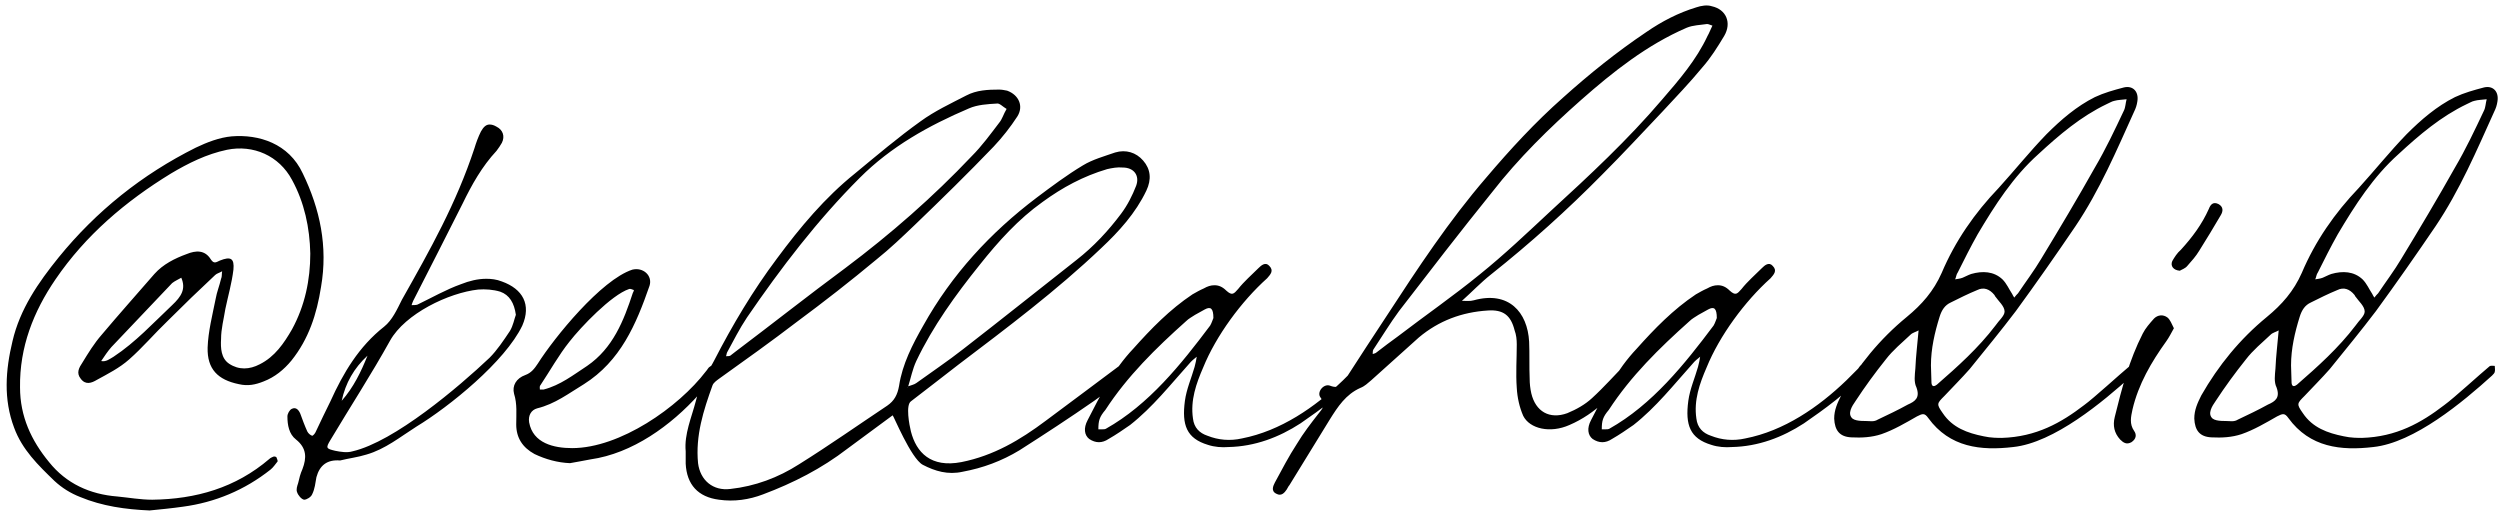<svg xmlns="http://www.w3.org/2000/svg" width="493" height="101" viewBox="0 0 493 101" fill="none">
  <path d="M59.706 34.202C63.098 41.198 64.688 48.618 63.31 56.568C62.462 61.974 60.872 66.85 57.48 71.09C55.996 72.892 54.194 74.376 51.968 75.224C50.378 75.86 48.894 76.178 47.092 75.754C42.958 74.906 40.838 72.786 40.944 68.546C41.05 65.366 41.898 62.08 42.534 58.9C42.746 57.628 43.276 56.356 43.594 54.978C43.806 54.554 43.7 54.024 43.806 53.494C43.276 53.812 42.746 53.918 42.428 54.236C39.248 57.204 36.174 60.172 33.1 63.246C30.45 65.79 28.118 68.546 25.468 70.878C23.56 72.574 21.228 73.74 19.108 74.906C18.048 75.542 16.882 75.966 15.928 74.694C14.974 73.528 15.61 72.468 16.246 71.514C17.412 69.606 18.578 67.698 20.062 66.002C23.454 61.974 26.952 58.052 30.45 54.024C32.146 52.116 34.478 50.95 36.81 50.102C38.612 49.36 40.414 49.254 41.58 51.162C42.216 52.116 42.64 51.692 43.382 51.374C45.502 50.526 46.244 50.95 46.032 53.176C45.714 55.826 44.972 58.37 44.442 60.914C44.124 62.928 43.594 64.836 43.594 66.85C43.488 68.652 43.594 70.666 45.184 71.726C47.092 72.998 49.212 72.892 51.226 71.832C54.194 70.348 55.996 67.698 57.586 64.942C60.13 60.278 61.19 55.19 61.19 49.996C61.084 44.908 60.024 39.926 57.586 35.474C55.042 30.704 49.954 28.478 44.76 29.538C40.732 30.386 37.128 32.188 33.736 34.202C24.726 39.714 16.882 46.392 10.946 55.084C6.6 61.444 3.844 68.44 3.95 76.39C3.95 82.114 6.176 86.884 9.674 91.124C13.066 95.364 17.73 97.484 23.136 97.908C25.362 98.12 27.694 98.544 30.026 98.544C38.612 98.438 46.456 96.212 53.134 90.488C53.346 90.276 53.664 90.17 53.876 90.064C54.088 89.958 54.406 90.064 54.512 90.17C54.618 90.488 54.83 90.912 54.724 91.018C54.3 91.548 53.876 92.184 53.346 92.608C48.258 96.636 42.428 99.074 36.068 99.922C33.842 100.24 31.616 100.452 29.496 100.664C24.726 100.452 20.168 99.816 15.822 98.014C13.914 97.272 12.218 96.212 10.734 94.834C7.554 91.76 4.374 88.686 2.784 84.34C0.664 78.722 1.088 72.998 2.466 67.274C3.95 60.914 7.554 55.72 11.582 50.738C19.002 41.622 28.012 34.414 38.612 29.114C40.838 28.054 43.276 27.1 45.714 26.888C51.014 26.464 56.95 28.266 59.706 34.202ZM33.948 60.172C35.75 58.476 36.704 56.992 35.75 54.766C35.22 55.084 34.478 55.402 33.948 55.826C29.92 60.066 25.998 64.2 21.97 68.44C21.228 69.288 20.592 70.242 19.956 71.196C20.91 71.408 21.652 70.772 22.394 70.348C26.74 67.486 30.238 63.67 33.948 60.172ZM98.972 55.508C103.106 56.992 104.802 60.066 103 64.2C99.608 71.302 88.584 80.206 82.118 84.128C78.938 86.142 75.969 88.58 72.26 89.64C70.564 90.17 68.761 90.382 67.066 90.806C64.522 90.594 63.038 91.76 62.401 94.092C62.19 95.258 62.084 96.424 61.553 97.484C61.342 98.014 60.493 98.544 59.964 98.544C59.434 98.438 58.797 97.696 58.586 97.06C58.373 96.53 58.586 95.894 58.797 95.258C59.01 94.304 59.221 93.456 59.645 92.502C60.493 90.276 60.493 88.368 58.373 86.672C56.995 85.612 56.678 83.81 56.678 82.114C56.678 81.584 57.102 80.842 57.526 80.63C58.373 80.206 58.904 80.842 59.221 81.584C59.645 82.75 60.069 83.916 60.599 85.082C60.812 85.506 61.236 85.824 61.553 85.93C61.766 85.93 62.19 85.4 62.295 85.082C63.249 83.068 64.204 81.054 65.157 79.146C67.701 73.528 70.775 68.334 75.757 64.412C77.347 63.14 78.302 61.02 79.255 59.112C84.874 49.148 89.962 40.138 93.566 29.22C93.883 28.16 94.308 26.994 94.838 25.934C95.368 24.98 95.897 24.556 96.534 24.556C96.957 24.556 97.382 24.662 97.912 24.98C99.183 25.616 99.608 26.888 98.972 28.16C98.653 28.69 98.335 29.22 97.912 29.75C95.049 32.824 93.035 36.428 91.234 40.138C88.053 46.498 84.767 52.858 81.481 59.324C81.376 59.536 81.269 59.854 81.163 60.172C81.588 60.172 82.011 60.172 82.329 60.066C85.192 58.688 87.948 57.098 90.915 56.038C92.505 55.402 94.201 54.978 95.897 54.978C96.852 54.978 97.912 55.084 98.972 55.508ZM100.562 65.26C101.198 64.2 101.41 62.928 101.728 62.08C101.41 59.748 100.456 58.158 98.653 57.522C97.275 57.098 95.686 56.992 94.308 57.098C88.478 57.734 79.891 61.868 76.924 67.168C73.213 73.846 69.079 80.206 65.157 86.778C64.204 88.368 64.309 88.474 66.112 88.898C67.171 89.11 68.444 89.322 69.504 89.004C77.772 87.096 90.492 76.284 96.534 70.56C98.017 69.076 99.29 67.168 100.562 65.26ZM72.472 70.136C69.822 72.574 68.126 75.542 67.383 79.04C69.716 76.39 71.2 73.316 72.472 70.136ZM141.126 72.15C141.126 72.468 141.338 72.998 141.126 73.21C140.066 74.8 139.006 76.39 137.84 77.768C132.328 83.916 124.696 89.428 116.428 90.594C115.156 90.806 113.778 91.124 112.4 91.336C109.962 91.23 107.63 90.594 105.404 89.534C103.072 88.262 101.8 86.354 101.8 83.704C101.8 81.69 102.012 79.676 101.376 77.662C100.952 76.072 101.8 74.588 103.602 73.952C104.768 73.528 105.404 72.68 106.04 71.726C109.326 66.532 118.548 55.19 124.696 53.176C126.816 52.646 128.724 54.342 128.088 56.356C125.438 63.988 122.364 71.196 115.156 75.754C112.188 77.556 109.432 79.676 105.934 80.524C104.768 80.842 104.132 81.902 104.344 83.28C105.086 87.414 109.22 88.368 112.824 88.368C122.258 88.368 133.812 80.312 139.218 73.21C139.536 72.892 139.642 72.468 140.066 72.256C140.278 72.044 140.808 72.15 141.126 72.15ZM106.57 75.966C106.358 76.178 106.464 76.602 106.464 76.814C106.676 76.814 106.994 76.814 107.206 76.814C110.492 75.966 113.036 73.952 115.792 72.15C120.88 68.652 123 63.246 124.802 57.734C124.908 57.628 124.908 57.522 125.014 57.204C124.696 57.098 124.272 56.886 124.06 56.992C120.562 58.158 114.52 64.518 112.294 67.38C110.174 70.03 108.478 73.104 106.57 75.966ZM179.632 79.146C178.572 79.888 179.314 83.81 179.632 85.082C180.692 89.216 183.554 92.29 189.596 91.124C195.956 89.852 201.15 86.778 206.238 82.962C211.326 79.146 216.52 75.33 221.714 71.408C221.926 71.302 222.244 70.984 222.456 70.984C223.092 70.984 223.834 70.878 224.152 71.196C224.682 71.726 224.258 72.362 223.728 72.786C221.184 74.906 218.534 77.132 215.778 79.04C210.902 82.432 206.026 85.612 201.044 88.792C197.546 90.912 193.836 92.29 189.808 93.032C186.946 93.668 184.402 92.926 181.964 91.654C179.632 90.382 176.134 81.796 176.028 81.902C173.06 84.128 170.092 86.248 167.124 88.474C162.036 92.396 156.418 95.258 150.482 97.484C147.726 98.544 144.758 98.968 141.79 98.544C137.656 98.014 135.43 95.576 135.218 91.442C135.218 90.7 135.218 89.958 135.218 89.004C134.9 85.612 136.384 82.326 137.232 79.04C137.338 78.616 137.444 78.192 137.55 77.874C138.504 74.376 139.882 72.998 140.836 71.09C144.44 64.094 148.468 57.31 153.238 50.95C157.796 44.802 162.672 38.972 168.608 34.202C172.848 30.704 177.088 27.1 181.54 23.92C184.296 21.906 187.476 20.422 190.55 18.832C192.564 17.772 194.79 17.666 197.016 17.666C197.546 17.666 198.076 17.772 198.606 17.878C200.938 18.726 201.892 20.952 200.62 22.966C199.242 25.086 197.652 27.1 195.956 28.902C190.868 34.202 185.674 39.29 180.374 44.378C177.936 46.71 175.498 49.042 172.848 51.162C167.76 55.402 162.46 59.536 157.16 63.458C152.178 67.274 146.984 70.984 141.79 74.694C141.366 75.012 140.73 75.436 140.518 75.966C138.716 80.948 137.126 85.93 137.656 91.336C138.08 94.728 140.624 96.848 144.016 96.424C148.892 95.894 153.45 94.198 157.584 91.548C163.52 87.838 169.244 83.81 174.968 79.994C176.346 79.04 176.982 77.874 177.3 76.072C177.936 71.832 179.95 67.91 182.07 64.2C187.688 54.13 195.32 45.862 204.436 38.972C207.404 36.746 210.372 34.52 213.552 32.612C215.46 31.446 217.792 30.81 219.912 30.068C222.032 29.432 224.046 30.068 225.424 31.658C226.908 33.354 227.12 35.368 226.06 37.594C223.94 42.046 220.654 45.65 217.156 48.936C208.358 57.31 198.606 64.624 188.96 71.938C185.78 74.376 182.706 76.814 179.632 79.146ZM143.38 69.5C143.274 69.712 143.274 70.03 143.168 70.242C143.486 70.242 143.804 70.242 144.016 70.136C144.334 69.924 144.652 69.606 144.97 69.394C152.284 63.882 159.386 58.264 166.7 52.858C175.604 46.18 183.978 38.866 191.61 30.81C193.624 28.796 195.32 26.464 197.016 24.238C197.652 23.496 197.864 22.542 198.5 21.482C197.758 21.058 197.122 20.316 196.592 20.422C194.79 20.528 192.776 20.634 191.08 21.376C183.13 24.768 175.71 28.902 169.562 35.05C161.188 43.424 153.98 52.858 147.302 62.61C145.818 64.836 144.652 67.168 143.38 69.5ZM193.2 52.222C188.43 58.158 183.978 64.306 180.692 71.196C179.95 72.786 179.632 74.482 179.102 76.178C179.632 75.966 180.268 75.86 180.692 75.542C183.766 73.316 186.946 71.196 189.914 68.864C197.44 63.034 204.86 57.098 212.28 51.268C215.672 48.618 218.534 45.544 221.078 42.152C222.35 40.456 223.304 38.548 224.046 36.64C224.788 34.626 223.622 33.036 221.396 33.036C220.336 32.93 219.276 33.142 218.322 33.354C213.658 34.732 209.524 36.958 205.602 39.82C200.832 43.212 196.91 47.558 193.2 52.222ZM178.89 76.39V76.496C178.89 76.496 178.89 76.39 178.996 76.284C178.89 76.39 178.89 76.39 178.89 76.39ZM268.538 72.15C268.75 72.362 268.432 73.316 268.114 73.74C265.252 77.344 260.27 80.842 256.454 83.492C252.214 86.248 247.444 88.05 242.25 88.156C240.978 88.262 239.494 88.156 238.222 87.732C233.982 86.46 233.028 83.81 233.664 79.04C233.982 76.708 234.936 74.588 235.572 72.362C235.784 71.62 235.89 70.984 235.996 70.348C235.466 70.772 234.936 71.196 234.512 71.726C230.802 75.86 227.304 80.312 222.852 83.81C221.474 84.764 220.096 85.718 218.612 86.566C217.976 86.99 217.34 87.202 216.704 87.202C216.068 87.202 215.432 86.99 214.796 86.566C213.842 85.824 213.63 84.446 214.478 82.856C217.022 77.874 219.566 72.892 223.488 68.758C226.986 64.836 230.696 61.02 235.148 58.052C235.89 57.628 236.632 57.204 237.374 56.886C238.116 56.462 238.752 56.25 239.494 56.25C240.342 56.25 241.084 56.568 241.826 57.31C242.992 58.37 243.31 57.946 244.158 56.992C245.324 55.508 246.808 54.236 248.186 52.858C248.716 52.328 249.564 51.586 250.306 52.434C251.26 53.388 250.518 54.13 249.882 54.872C244.794 59.43 239.812 66.214 237.268 72.468C235.89 75.648 234.724 78.934 235.254 82.538C235.466 84.34 236.526 85.4 238.116 85.93C240.236 86.778 242.568 86.99 244.9 86.46C252.532 84.976 259.316 80.312 264.828 75.012L266.418 73.422C266.63 73.21 266.948 72.892 267.16 72.68C267.478 72.256 267.902 71.408 268.538 72.15ZM218.082 84.552C226.562 79.782 232.922 71.832 238.646 64.2C238.964 63.67 239.176 62.928 239.282 62.716C239.282 60.808 238.752 60.384 237.586 61.02L235.678 62.08C235.042 62.504 234.406 62.822 233.876 63.352C227.94 68.652 222.322 74.164 217.976 80.842C216.81 82.22 216.598 82.962 216.598 84.658H217.446C217.658 84.658 217.87 84.658 218.082 84.552ZM337.585 1.236C340.447 1.872 341.507 4.522 340.023 7.066C338.751 9.186 337.373 11.412 335.677 13.32C333.239 16.288 330.483 19.15 327.833 22.012C323.911 26.146 319.989 30.386 315.961 34.414C309.071 41.41 301.757 47.982 294.019 54.13C292.005 55.72 290.203 57.628 288.295 59.324C289.143 59.324 289.885 59.43 290.627 59.218C297.517 57.31 301.227 61.55 301.545 67.38C301.651 69.818 301.545 72.256 301.651 74.694C301.651 75.648 301.757 76.602 301.969 77.556C302.817 81.16 305.573 82.75 309.071 81.478C310.873 80.736 312.569 79.782 313.947 78.51C316.385 76.284 318.505 73.846 320.837 71.514C321.049 71.196 321.685 71.196 322.109 70.984C322.215 71.514 322.321 71.938 322.321 72.468C322.321 72.68 322.003 72.998 321.791 73.21C318.399 77.556 314.689 81.584 309.495 83.81C305.679 85.506 301.651 84.552 300.379 82.008C299.637 80.312 299.213 78.404 299.107 76.496C298.895 73.634 299.107 70.772 299.107 67.91C299.107 66.956 299.001 66.002 298.683 65.154C297.941 62.186 296.457 61.02 293.383 61.232C288.295 61.55 283.737 63.246 279.815 66.532C276.635 69.394 273.561 72.15 270.381 75.012C269.745 75.542 269.109 76.178 268.261 76.496C265.399 77.768 263.809 80.206 262.219 82.75C259.569 87.096 256.919 91.336 254.269 95.682C254.057 95.894 253.951 96.212 253.739 96.53C253.315 97.166 252.679 97.908 251.725 97.378C250.559 96.848 251.089 95.788 251.407 95.152C252.785 92.608 254.163 89.958 255.753 87.52C257.025 85.4 258.509 83.492 259.993 81.584C260.735 80.63 261.583 79.888 260.417 78.404C259.569 77.344 261.053 75.542 262.325 76.072C264.233 76.814 264.763 75.542 265.505 74.482C268.155 70.348 270.805 66.32 273.455 62.292C279.603 52.858 285.751 43.53 293.065 35.05C297.835 29.432 302.711 24.132 308.223 19.256C313.417 14.592 318.823 10.246 324.653 6.324C327.727 4.204 331.013 2.508 334.511 1.448C335.465 1.13 336.631 0.918 337.585 1.236ZM336.737 7.066C337.055 6.536 337.267 5.9 337.691 5.052C337.267 4.946 336.949 4.734 336.631 4.734C335.253 4.946 333.875 4.946 332.603 5.476C324.759 8.868 318.081 14.168 311.827 19.68C305.467 25.298 299.425 31.234 294.231 37.912C287.977 45.65 281.935 53.494 275.893 61.338C274.091 63.776 272.501 66.426 270.805 68.97C270.699 69.182 270.699 69.606 270.699 69.818C270.911 69.712 271.229 69.712 271.441 69.5C272.819 68.44 274.197 67.38 275.681 66.32C281.087 62.186 286.599 58.37 291.793 54.13C296.669 50.208 301.227 45.862 305.785 41.622C313.417 34.626 321.049 27.524 327.727 19.68C331.119 15.758 334.511 11.836 336.737 7.066ZM367.81 72.15C368.022 72.362 367.704 73.316 367.386 73.74C364.524 77.344 359.542 80.842 355.726 83.492C351.486 86.248 346.716 88.05 341.522 88.156C340.25 88.262 338.766 88.156 337.494 87.732C333.254 86.46 332.3 83.81 332.936 79.04C333.254 76.708 334.208 74.588 334.844 72.362C335.056 71.62 335.162 70.984 335.268 70.348C334.738 70.772 334.208 71.196 333.784 71.726C330.074 75.86 326.576 80.312 322.124 83.81C320.746 84.764 319.368 85.718 317.884 86.566C317.248 86.99 316.612 87.202 315.976 87.202C315.34 87.202 314.704 86.99 314.068 86.566C313.114 85.824 312.902 84.446 313.75 82.856C316.294 77.874 318.838 72.892 322.76 68.758C326.258 64.836 329.968 61.02 334.42 58.052C335.162 57.628 335.904 57.204 336.646 56.886C337.388 56.462 338.024 56.25 338.766 56.25C339.614 56.25 340.356 56.568 341.098 57.31C342.264 58.37 342.582 57.946 343.43 56.992C344.596 55.508 346.08 54.236 347.458 52.858C347.988 52.328 348.836 51.586 349.578 52.434C350.532 53.388 349.79 54.13 349.154 54.872C344.066 59.43 339.084 66.214 336.54 72.468C335.162 75.648 333.996 78.934 334.526 82.538C334.738 84.34 335.798 85.4 337.388 85.93C339.508 86.778 341.84 86.99 344.172 86.46C351.804 84.976 358.588 80.312 364.1 75.012L365.69 73.422C365.902 73.21 366.22 72.892 366.432 72.68C366.75 72.256 367.174 71.408 367.81 72.15ZM317.354 84.552C325.834 79.782 332.194 71.832 337.918 64.2C338.236 63.67 338.448 62.928 338.554 62.716C338.554 60.808 338.024 60.384 336.858 61.02L334.95 62.08C334.314 62.504 333.678 62.822 333.148 63.352C327.212 68.652 321.594 74.164 317.248 80.842C316.082 82.22 315.87 82.962 315.87 84.658H316.718C316.93 84.658 317.142 84.658 317.354 84.552ZM418.836 17.242C420.638 16.818 421.804 18.09 421.486 19.998C421.38 20.74 421.168 21.376 420.85 22.012C417.352 29.75 414.066 37.488 409.296 44.59C405.48 50.208 401.558 55.826 397.53 61.338C394.562 65.26 391.488 68.97 388.414 72.786C386.824 74.588 385.128 76.284 383.432 78.086C381.948 79.57 381.842 79.676 383.114 81.478C385.022 84.34 387.99 85.4 391.17 86.036C392.548 86.354 394.032 86.354 394.774 86.354C401.558 86.142 406.434 83.386 410.992 79.888C412.9 78.51 418.094 73.74 419.896 72.256C420.108 72.044 420.638 72.15 420.956 72.15C420.956 72.574 421.062 72.892 420.956 73.316C420.956 73.528 420.638 73.846 420.426 74.058C414.702 79.252 405.056 87.308 397 88.156C390.64 88.898 384.492 88.262 380.252 82.432C379.51 81.372 379.086 81.584 378.026 82.114C375.8 83.386 373.468 84.764 371.03 85.612C369.122 86.248 367.108 86.354 365.094 86.248C362.762 86.142 361.808 84.87 361.702 82.538C361.702 80.842 362.338 79.464 363.08 77.98C366.472 72.044 370.712 66.85 376.012 62.504C378.98 60.066 381.312 57.416 382.902 53.812C385.552 47.558 389.368 42.046 394.138 37.064C397.318 33.566 400.286 29.856 403.572 26.464C406.434 23.602 409.508 20.952 413.112 19.15C414.914 18.302 416.822 17.772 418.836 17.242ZM376.224 79.782C377.708 79.146 378.662 78.404 377.92 76.39C377.39 75.33 377.602 73.952 377.708 72.68C377.814 70.136 378.132 67.698 378.344 65.154C377.814 65.472 377.178 65.578 376.754 66.002C375.058 67.592 373.256 69.076 371.878 70.878C369.758 73.528 367.744 76.284 365.942 79.04C365.2 80.1 364.246 81.584 365.306 82.538C366.154 83.174 367.85 82.962 369.122 83.068C369.546 83.068 369.97 82.962 370.288 82.75C372.302 81.796 374.316 80.842 376.224 79.782ZM393.502 64.2C394.138 63.246 395.304 62.292 395.304 61.444C395.304 60.384 394.138 59.43 393.396 58.37C393.396 58.264 393.29 58.158 393.29 58.158C392.336 56.992 391.17 56.568 389.898 57.204C388.096 57.946 386.4 58.794 384.704 59.642C383.538 60.172 382.902 61.126 382.478 62.504C381.524 65.578 380.782 68.758 380.782 72.044C380.782 73.21 380.888 74.376 380.888 75.542C380.994 76.39 381.524 76.178 381.948 75.86C386.082 72.256 390.11 68.652 393.502 64.2ZM418.836 21.8C419.154 21.164 419.154 20.316 419.366 19.574C418.518 19.68 417.67 19.68 416.928 19.892C416.398 19.998 415.974 20.316 415.444 20.528C410.356 22.966 406.116 26.57 401.982 30.386C397 34.838 393.396 40.456 390.004 46.18C388.626 48.618 387.354 51.162 386.082 53.706C385.764 54.13 385.764 54.66 385.552 55.084C386.082 54.978 386.506 54.978 387.036 54.766C387.566 54.554 388.096 54.236 388.732 54.024C390.958 53.388 393.184 53.494 394.88 55.084C395.728 55.932 396.152 56.992 396.788 57.946C396.894 58.158 397 58.37 397.212 58.688C397.53 58.264 397.742 58.052 397.954 57.84C399.438 55.614 401.134 53.388 402.512 51.056C406.116 45.12 409.72 39.078 413.112 33.036C415.232 29.432 417.034 25.616 418.836 21.8ZM437.49 40.244C438.444 40.774 438.444 41.622 437.914 42.47C436.536 44.802 435.158 47.134 433.674 49.466C433.038 50.526 432.19 51.48 431.342 52.434C430.918 52.964 430.176 53.176 429.858 53.388C428.586 53.282 427.95 52.434 428.374 51.48C428.798 50.738 429.328 49.89 430.07 49.254C432.296 46.816 434.204 44.272 435.582 41.198C435.9 40.35 436.43 39.714 437.49 40.244ZM424.77 62.822C425.512 62.08 426.572 61.974 427.42 62.61C427.95 63.034 428.268 63.882 428.692 64.73C428.162 65.684 427.738 66.532 427.208 67.274C424.24 71.408 421.696 75.754 420.53 80.736C420.212 82.22 419.894 83.598 420.848 84.976C421.378 85.718 421.272 86.566 420.318 87.202C419.364 87.732 418.728 87.308 418.092 86.672C416.926 85.4 416.608 83.916 417.032 82.22C418.41 76.602 419.894 70.984 422.544 65.79C423.074 64.73 423.922 63.776 424.77 62.822ZM489.848 17.242C491.65 16.818 492.816 18.09 492.498 19.998C492.392 20.74 492.18 21.376 491.862 22.012C488.364 29.75 485.078 37.488 480.308 44.59C476.492 50.208 472.57 55.826 468.542 61.338C465.574 65.26 462.5 68.97 459.426 72.786C457.836 74.588 456.14 76.284 454.444 78.086C452.96 79.57 452.854 79.676 454.126 81.478C456.034 84.34 459.002 85.4 462.182 86.036C463.56 86.354 465.044 86.354 465.786 86.354C472.57 86.142 477.446 83.386 482.004 79.888C483.912 78.51 489.106 73.74 490.908 72.256C491.12 72.044 491.65 72.15 491.968 72.15C491.968 72.574 492.074 72.892 491.968 73.316C491.968 73.528 491.65 73.846 491.438 74.058C485.714 79.252 476.068 87.308 468.012 88.156C461.652 88.898 455.504 88.262 451.264 82.432C450.522 81.372 450.098 81.584 449.038 82.114C446.812 83.386 444.48 84.764 442.042 85.612C440.134 86.248 438.12 86.354 436.106 86.248C433.774 86.142 432.82 84.87 432.714 82.538C432.714 80.842 433.35 79.464 434.092 77.98C437.484 72.044 441.724 66.85 447.024 62.504C449.992 60.066 452.324 57.416 453.914 53.812C456.564 47.558 460.38 42.046 465.15 37.064C468.33 33.566 471.298 29.856 474.584 26.464C477.446 23.602 480.52 20.952 484.124 19.15C485.926 18.302 487.834 17.772 489.848 17.242ZM447.236 79.782C448.72 79.146 449.674 78.404 448.932 76.39C448.402 75.33 448.614 73.952 448.72 72.68C448.826 70.136 449.144 67.698 449.356 65.154C448.826 65.472 448.19 65.578 447.766 66.002C446.07 67.592 444.268 69.076 442.89 70.878C440.77 73.528 438.756 76.284 436.954 79.04C436.212 80.1 435.258 81.584 436.318 82.538C437.166 83.174 438.862 82.962 440.134 83.068C440.558 83.068 440.982 82.962 441.3 82.75C443.314 81.796 445.328 80.842 447.236 79.782ZM464.514 64.2C465.15 63.246 466.316 62.292 466.316 61.444C466.316 60.384 465.15 59.43 464.408 58.37C464.408 58.264 464.302 58.158 464.302 58.158C463.348 56.992 462.182 56.568 460.91 57.204C459.108 57.946 457.412 58.794 455.716 59.642C454.55 60.172 453.914 61.126 453.49 62.504C452.536 65.578 451.794 68.758 451.794 72.044C451.794 73.21 451.9 74.376 451.9 75.542C452.006 76.39 452.536 76.178 452.96 75.86C457.094 72.256 461.122 68.652 464.514 64.2ZM489.848 21.8C490.166 21.164 490.166 20.316 490.378 19.574C489.53 19.68 488.682 19.68 487.94 19.892C487.41 19.998 486.986 20.316 486.456 20.528C481.368 22.966 477.128 26.57 472.994 30.386C468.012 34.838 464.408 40.456 461.016 46.18C459.638 48.618 458.366 51.162 457.094 53.706C456.776 54.13 456.776 54.66 456.564 55.084C457.094 54.978 457.518 54.978 458.048 54.766C458.578 54.554 459.108 54.236 459.744 54.024C461.97 53.388 464.196 53.494 465.892 55.084C466.74 55.932 467.164 56.992 467.8 57.946C467.906 58.158 468.012 58.37 468.224 58.688C468.542 58.264 468.754 58.052 468.966 57.84C470.45 55.614 472.146 53.388 473.524 51.056C477.128 45.12 480.732 39.078 484.124 33.036C486.244 29.432 488.046 25.616 489.848 21.8Z" fill="black"></path>
</svg>

